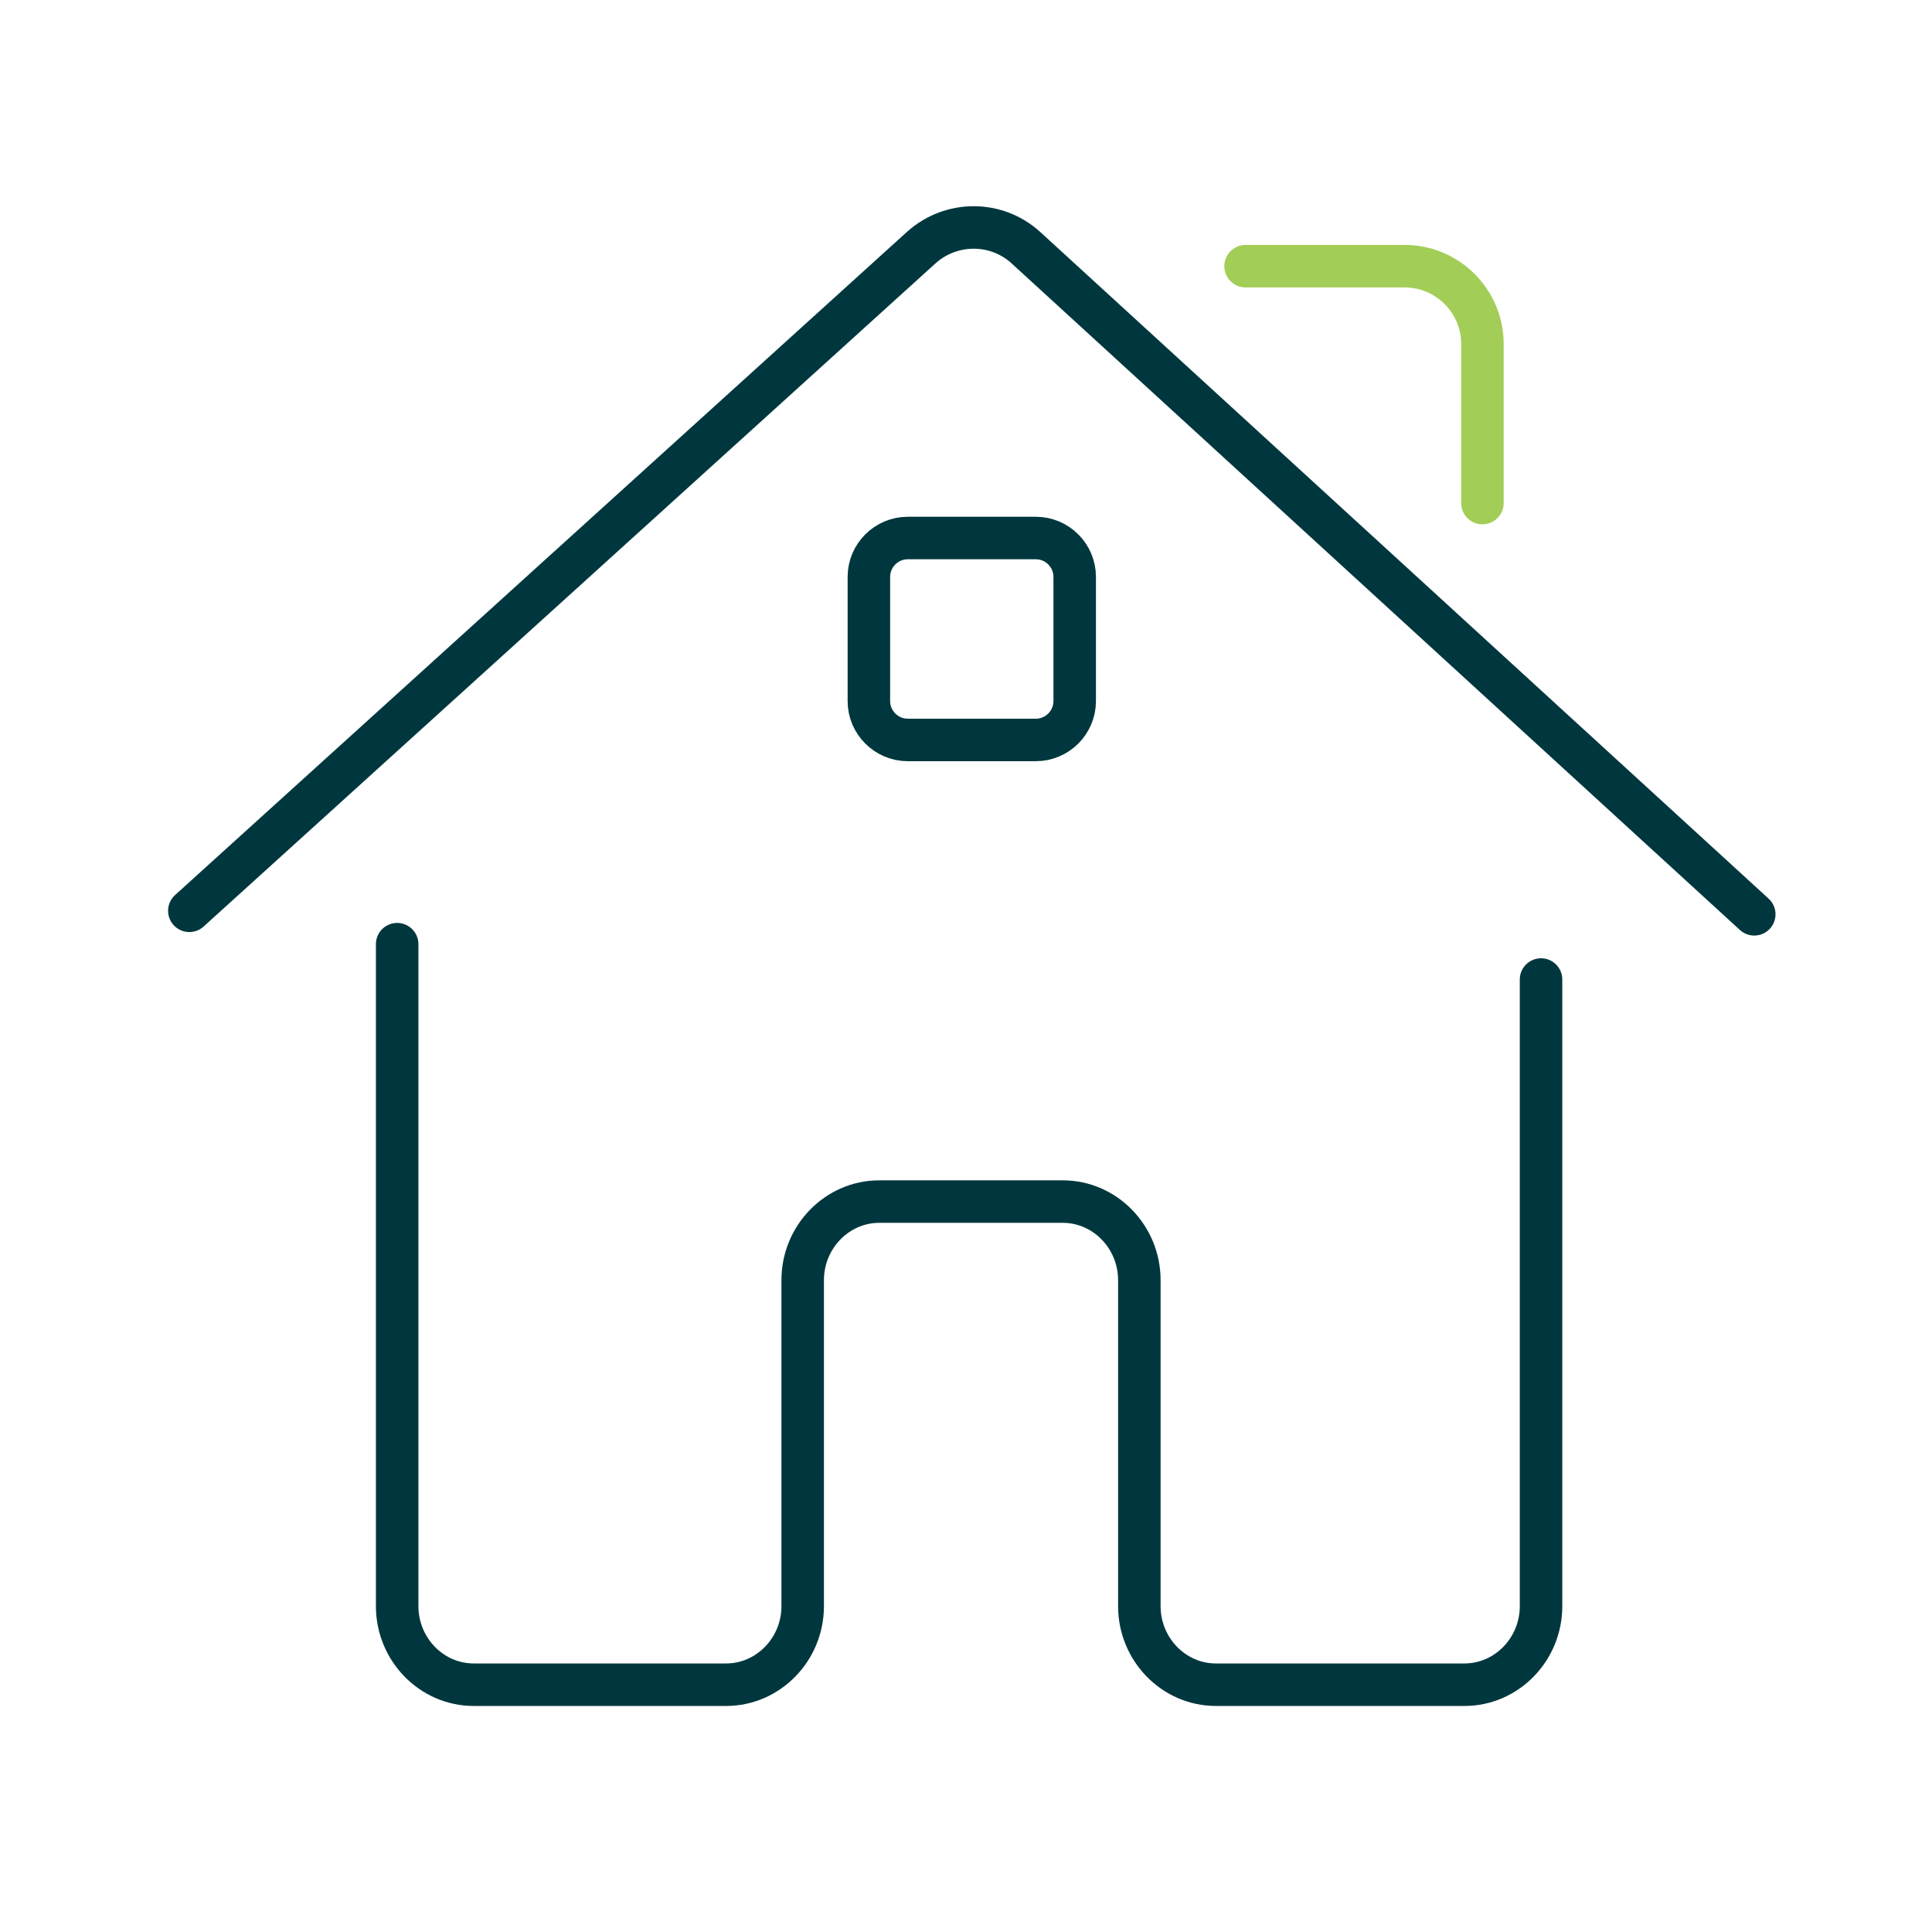 <svg width="100" height="100" viewBox="0 0 100 100" fill="none" xmlns="http://www.w3.org/2000/svg">
<path d="M64.47 13.778H72.71C74.921 13.778 76.73 15.587 76.73 17.798V26.039" stroke="#A2CE57" stroke-width="2.2" stroke-linecap="round" stroke-linejoin="round"/>
<path d="M20.557 48.87L20.557 83.134C20.557 85.37 22.339 87.2 24.517 87.2H37.586C39.764 87.2 41.547 85.37 41.547 83.134V66.26C41.547 64.024 43.329 62.194 45.507 62.194H55.012C57.19 62.194 58.972 64.024 58.972 66.26V83.134C58.972 85.37 60.754 87.2 62.933 87.2H75.804C77.982 87.2 79.764 85.37 79.764 83.134L79.764 50.7M9.8 47.143L47.687 12.813C49.234 11.427 51.566 11.427 53.093 12.813L90.8 47.324M53.616 27.848H46.983C45.878 27.848 44.973 28.752 44.973 29.857V36.289C44.973 37.395 45.878 38.299 46.983 38.299H53.616C54.721 38.299 55.626 37.395 55.626 36.289V29.857C55.626 28.752 54.721 27.848 53.616 27.848Z" stroke="#00373E" stroke-width="2.2" stroke-linecap="round" stroke-linejoin="round"/>
</svg>
